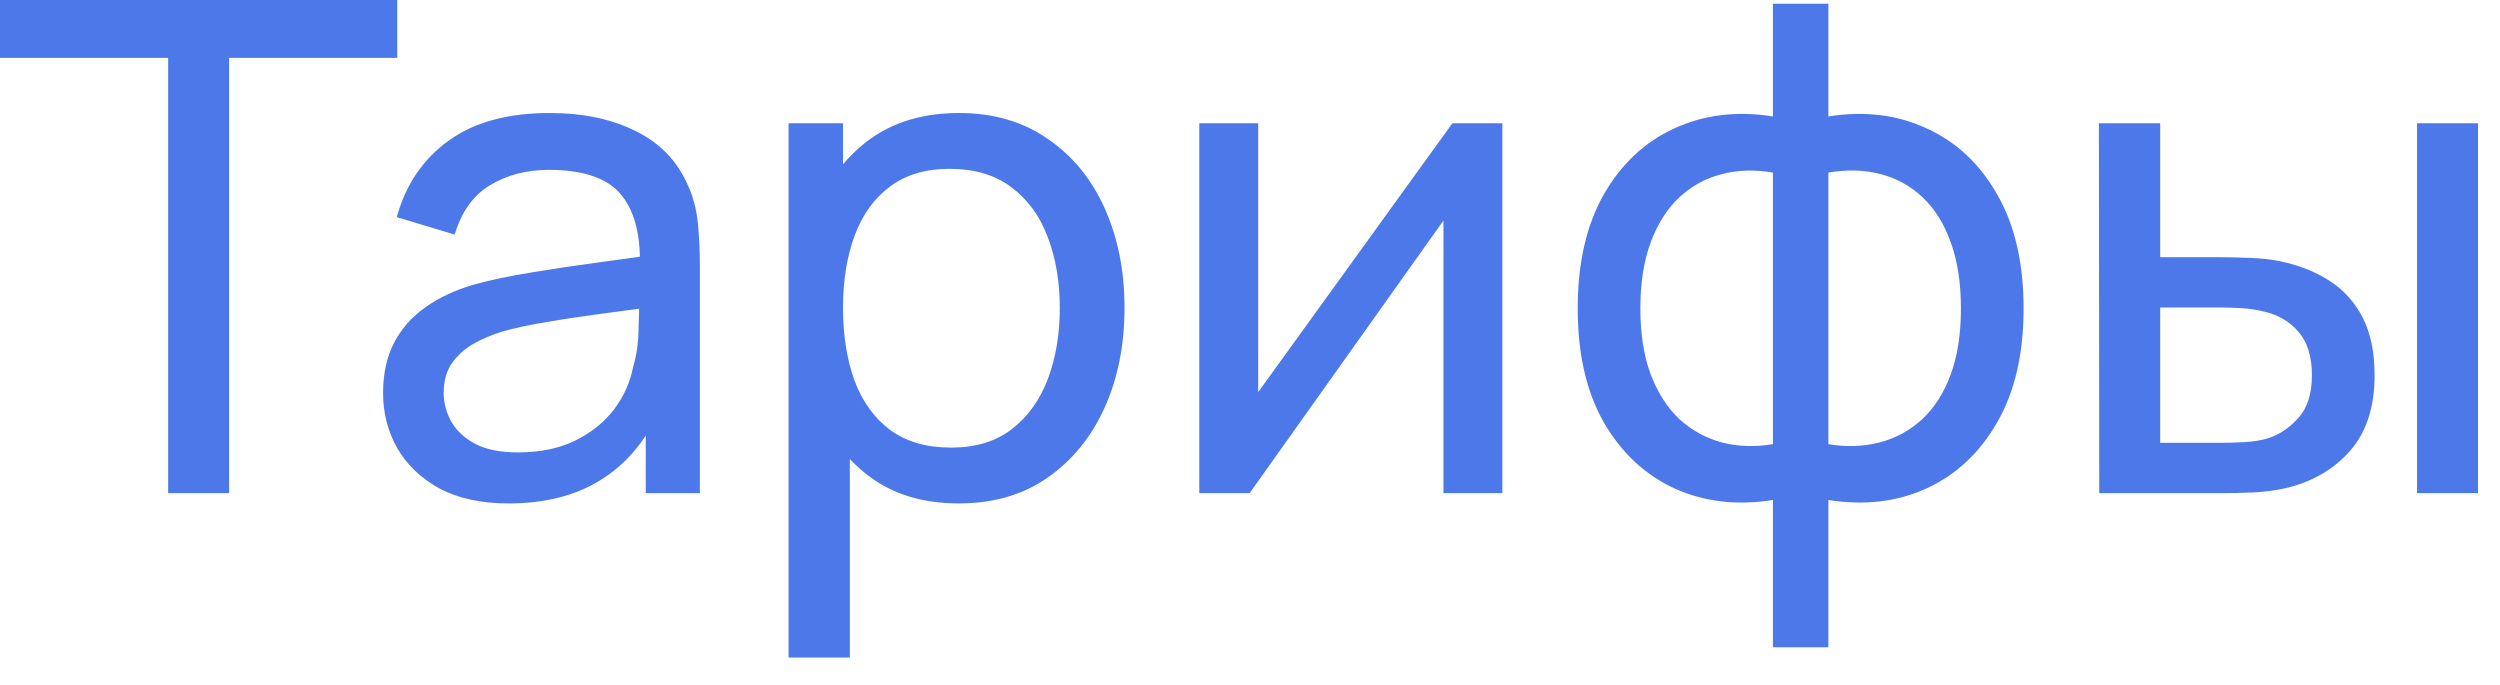 <?xml version="1.0" encoding="UTF-8"?> <svg xmlns="http://www.w3.org/2000/svg" width="73" height="20" viewBox="0 0 73 20" fill="none"><path d="M4.91 14.4V1.69H0V-9.82285e-05H11.6V1.69H6.69V14.4H4.91ZM14.856 14.7C14.05 14.7 13.373 14.553 12.826 14.26C12.286 13.96 11.876 13.567 11.596 13.08C11.323 12.593 11.186 12.06 11.186 11.48C11.186 10.913 11.293 10.423 11.506 10.01C11.726 9.59 12.033 9.243 12.426 8.97C12.82 8.69 13.29 8.47 13.836 8.31C14.35 8.17 14.923 8.05 15.556 7.95C16.196 7.843 16.843 7.747 17.496 7.66C18.15 7.573 18.76 7.49 19.326 7.41L18.686 7.78C18.706 6.82 18.513 6.11 18.106 5.65C17.706 5.19 17.013 4.96 16.026 4.96C15.373 4.96 14.8 5.11 14.306 5.41C13.82 5.703 13.476 6.183 13.276 6.85L11.586 6.34C11.846 5.393 12.35 4.65 13.096 4.11C13.843 3.57 14.826 3.3 16.046 3.3C17.026 3.3 17.866 3.477 18.566 3.83C19.273 4.177 19.78 4.703 20.086 5.41C20.24 5.743 20.336 6.107 20.376 6.5C20.416 6.887 20.436 7.293 20.436 7.72V14.4H18.856V11.81L19.226 12.05C18.82 12.923 18.25 13.583 17.516 14.03C16.79 14.477 15.903 14.7 14.856 14.7ZM15.126 13.21C15.766 13.21 16.32 13.097 16.786 12.87C17.26 12.637 17.64 12.333 17.926 11.96C18.213 11.58 18.4 11.167 18.486 10.72C18.586 10.387 18.64 10.017 18.646 9.61C18.66 9.197 18.666 8.88 18.666 8.66L19.286 8.93C18.706 9.01 18.136 9.087 17.576 9.16C17.016 9.233 16.486 9.313 15.986 9.4C15.486 9.48 15.036 9.577 14.636 9.69C14.343 9.783 14.066 9.903 13.806 10.05C13.553 10.197 13.346 10.387 13.186 10.62C13.033 10.847 12.956 11.13 12.956 11.47C12.956 11.763 13.03 12.043 13.176 12.31C13.33 12.577 13.563 12.793 13.876 12.96C14.196 13.127 14.613 13.21 15.126 13.21ZM27.996 14.7C26.983 14.7 26.13 14.45 25.436 13.95C24.743 13.443 24.216 12.76 23.856 11.9C23.503 11.033 23.326 10.063 23.326 8.99C23.326 7.903 23.503 6.93 23.856 6.07C24.216 5.21 24.743 4.533 25.436 4.04C26.136 3.547 26.993 3.3 28.006 3.3C29.006 3.3 29.866 3.55 30.586 4.05C31.313 4.543 31.87 5.22 32.256 6.08C32.643 6.94 32.836 7.91 32.836 8.99C32.836 10.07 32.643 11.04 32.256 11.9C31.87 12.76 31.313 13.443 30.586 13.95C29.866 14.45 29.003 14.7 27.996 14.7ZM23.026 19.2V3.6H24.616V11.55H24.816V19.2H23.026ZM27.776 13.07C28.49 13.07 29.08 12.89 29.546 12.53C30.013 12.17 30.363 11.683 30.596 11.07C30.83 10.45 30.946 9.757 30.946 8.99C30.946 8.23 30.83 7.543 30.596 6.93C30.37 6.317 30.016 5.83 29.536 5.47C29.063 5.11 28.46 4.93 27.726 4.93C27.026 4.93 26.446 5.103 25.986 5.45C25.526 5.79 25.183 6.267 24.956 6.88C24.73 7.487 24.616 8.19 24.616 8.99C24.616 9.777 24.726 10.48 24.946 11.1C25.173 11.713 25.52 12.197 25.986 12.55C26.453 12.897 27.05 13.07 27.776 13.07ZM43.869 3.6V14.4H42.149V6.44L36.489 14.4H35.019V3.6H36.739V11.45L42.409 3.6H43.869ZM51.769 18.9V14.6C50.716 14.767 49.756 14.653 48.889 14.26C48.029 13.86 47.343 13.217 46.829 12.33C46.322 11.437 46.069 10.33 46.069 9.01C46.069 7.683 46.322 6.573 46.829 5.68C47.343 4.787 48.029 4.143 48.889 3.75C49.756 3.35 50.716 3.233 51.769 3.4V0.11H53.389V3.4C54.443 3.233 55.399 3.35 56.259 3.75C57.126 4.143 57.812 4.787 58.319 5.68C58.833 6.573 59.089 7.683 59.089 9.01C59.089 10.33 58.833 11.437 58.319 12.33C57.812 13.217 57.126 13.86 56.259 14.26C55.399 14.653 54.443 14.767 53.389 14.6V18.9H51.769ZM51.769 12.97V5.04C51.229 4.947 50.726 4.963 50.259 5.09C49.792 5.21 49.383 5.437 49.029 5.77C48.676 6.103 48.399 6.54 48.199 7.08C47.999 7.62 47.899 8.263 47.899 9.01C47.899 9.75 47.999 10.39 48.199 10.93C48.406 11.47 48.686 11.907 49.039 12.24C49.399 12.567 49.812 12.793 50.279 12.92C50.746 13.04 51.242 13.057 51.769 12.97ZM53.389 12.97C53.916 13.057 54.413 13.04 54.879 12.92C55.346 12.8 55.759 12.577 56.119 12.25C56.479 11.917 56.759 11.48 56.959 10.94C57.159 10.4 57.259 9.757 57.259 9.01C57.259 8.257 57.159 7.61 56.959 7.07C56.766 6.53 56.492 6.093 56.139 5.76C55.786 5.427 55.373 5.2 54.899 5.08C54.432 4.96 53.929 4.947 53.389 5.04V12.97ZM61.298 14.4L61.288 3.6H63.078V7.51H64.728C65.041 7.51 65.361 7.517 65.688 7.53C66.015 7.543 66.298 7.573 66.538 7.62C67.098 7.733 67.588 7.923 68.008 8.19C68.428 8.457 68.755 8.817 68.988 9.27C69.221 9.723 69.338 10.287 69.338 10.96C69.338 11.893 69.095 12.633 68.608 13.18C68.128 13.72 67.498 14.08 66.718 14.26C66.451 14.32 66.145 14.36 65.798 14.38C65.458 14.393 65.135 14.4 64.828 14.4H61.298ZM63.078 12.93H64.858C65.058 12.93 65.281 12.923 65.528 12.91C65.775 12.897 65.995 12.863 66.188 12.81C66.528 12.71 66.831 12.513 67.098 12.22C67.371 11.927 67.508 11.507 67.508 10.96C67.508 10.407 67.375 9.98 67.108 9.68C66.848 9.38 66.505 9.183 66.078 9.09C65.885 9.043 65.681 9.013 65.468 9C65.255 8.987 65.051 8.98 64.858 8.98H63.078V12.93ZM70.578 14.4V3.6H72.358V14.4H70.578Z" fill="#4D78E9"></path></svg> 